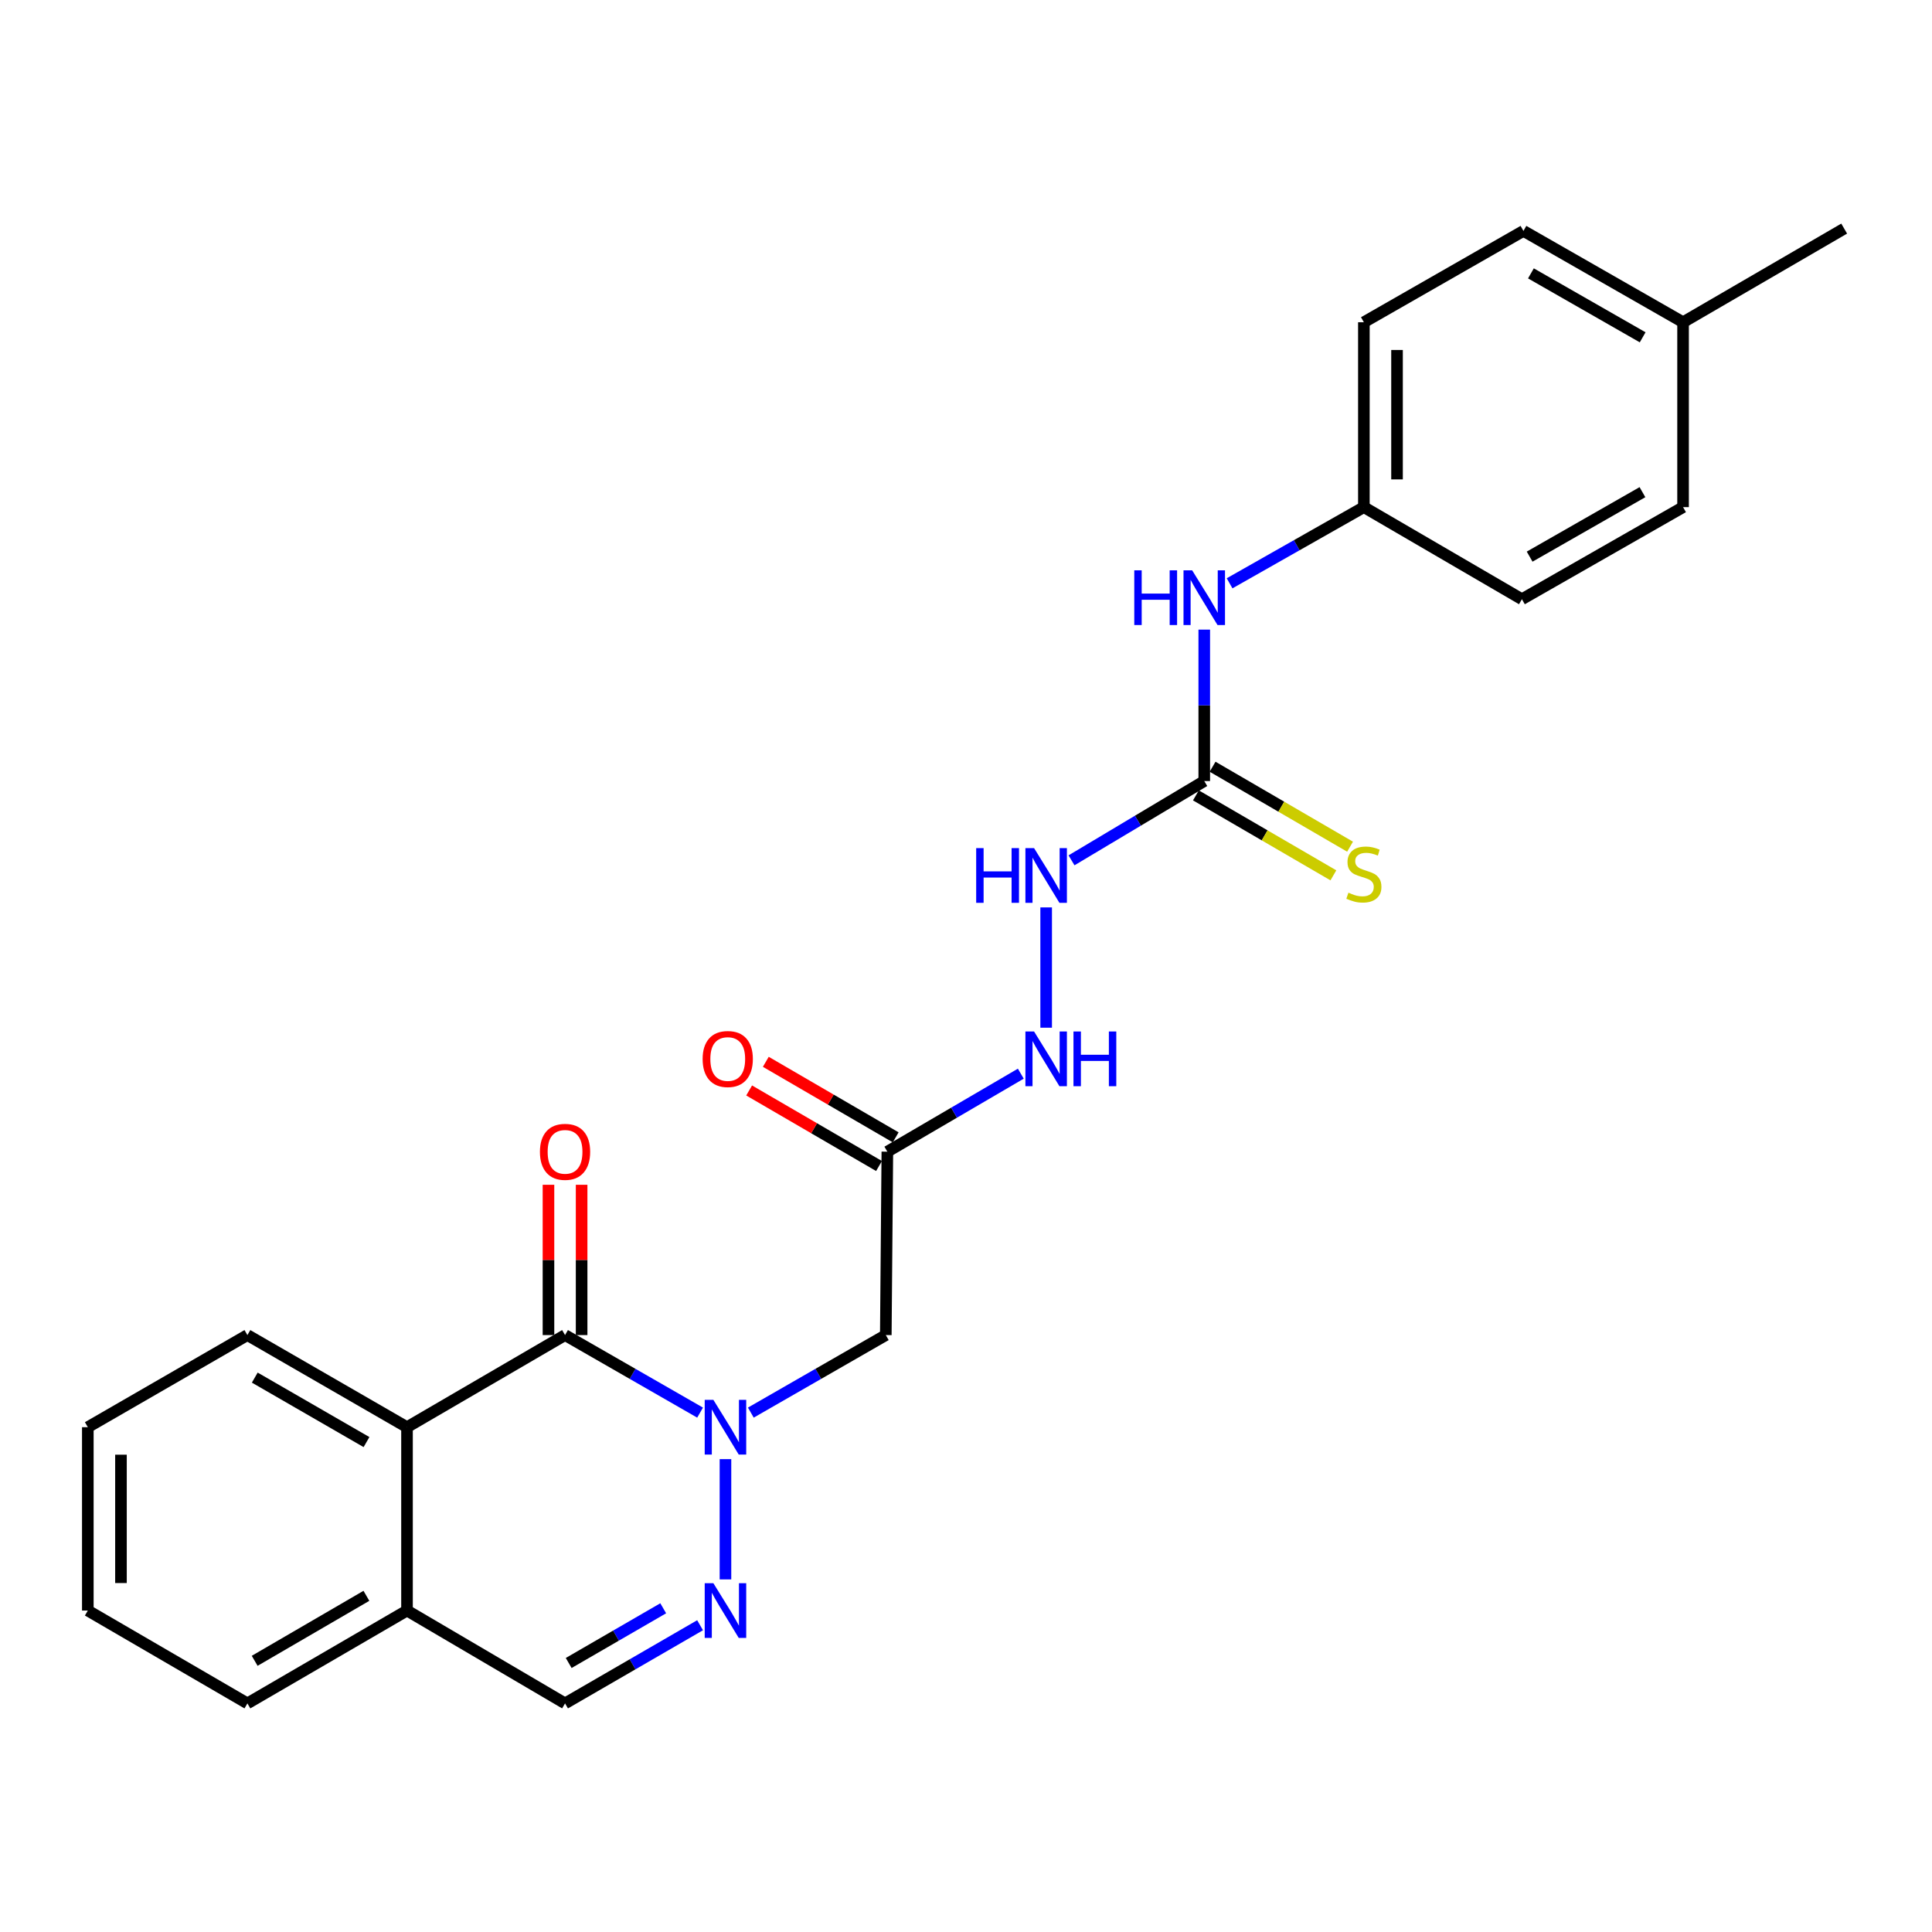 <?xml version='1.0' encoding='iso-8859-1'?>
<svg version='1.1' baseProfile='full'
              xmlns='http://www.w3.org/2000/svg'
                      xmlns:rdkit='http://www.rdkit.org/xml'
                      xmlns:xlink='http://www.w3.org/1999/xlink'
                  xml:space='preserve'
width='1000px' height='1000px' viewBox='0 0 1000 1000'>
<!-- END OF HEADER -->
<rect style='opacity:1.0;fill:#FFFFFF;stroke:none' width='1000' height='1000' x='0' y='0'> </rect>
<path class='bond-0' d='M 362.364,731.169 L 327.416,711.101' style='fill:none;fill-rule:evenodd;stroke:#0000FF;stroke-width:6px;stroke-linecap:butt;stroke-linejoin:miter;stroke-opacity:1' />
<path class='bond-0' d='M 327.416,711.101 L 292.467,691.033' style='fill:none;fill-rule:evenodd;stroke:#000000;stroke-width:6px;stroke-linecap:butt;stroke-linejoin:miter;stroke-opacity:1' />
<path class='bond-1' d='M 375.498,755.243 L 375.498,817.498' style='fill:none;fill-rule:evenodd;stroke:#0000FF;stroke-width:6px;stroke-linecap:butt;stroke-linejoin:miter;stroke-opacity:1' />
<path class='bond-2' d='M 388.63,731.166 L 423.56,711.1' style='fill:none;fill-rule:evenodd;stroke:#0000FF;stroke-width:6px;stroke-linecap:butt;stroke-linejoin:miter;stroke-opacity:1' />
<path class='bond-2' d='M 423.56,711.1 L 458.49,691.033' style='fill:none;fill-rule:evenodd;stroke:#000000;stroke-width:6px;stroke-linecap:butt;stroke-linejoin:miter;stroke-opacity:1' />
<path class='bond-3' d='M 292.467,691.033 L 210.667,738.711' style='fill:none;fill-rule:evenodd;stroke:#000000;stroke-width:6px;stroke-linecap:butt;stroke-linejoin:miter;stroke-opacity:1' />
<path class='bond-12' d='M 301.046,691.033 L 301.046,652.137' style='fill:none;fill-rule:evenodd;stroke:#000000;stroke-width:6px;stroke-linecap:butt;stroke-linejoin:miter;stroke-opacity:1' />
<path class='bond-12' d='M 301.046,652.137 L 301.046,613.241' style='fill:none;fill-rule:evenodd;stroke:#FF0000;stroke-width:6px;stroke-linecap:butt;stroke-linejoin:miter;stroke-opacity:1' />
<path class='bond-12' d='M 283.889,691.033 L 283.889,652.137' style='fill:none;fill-rule:evenodd;stroke:#000000;stroke-width:6px;stroke-linecap:butt;stroke-linejoin:miter;stroke-opacity:1' />
<path class='bond-12' d='M 283.889,652.137 L 283.889,613.241' style='fill:none;fill-rule:evenodd;stroke:#FF0000;stroke-width:6px;stroke-linecap:butt;stroke-linejoin:miter;stroke-opacity:1' />
<path class='bond-6' d='M 362.359,841.222 L 327.413,861.449' style='fill:none;fill-rule:evenodd;stroke:#0000FF;stroke-width:6px;stroke-linecap:butt;stroke-linejoin:miter;stroke-opacity:1' />
<path class='bond-6' d='M 327.413,861.449 L 292.467,881.676' style='fill:none;fill-rule:evenodd;stroke:#000000;stroke-width:6px;stroke-linecap:butt;stroke-linejoin:miter;stroke-opacity:1' />
<path class='bond-6' d='M 343.281,832.441 L 318.819,846.6' style='fill:none;fill-rule:evenodd;stroke:#0000FF;stroke-width:6px;stroke-linecap:butt;stroke-linejoin:miter;stroke-opacity:1' />
<path class='bond-6' d='M 318.819,846.6 L 294.356,860.759' style='fill:none;fill-rule:evenodd;stroke:#000000;stroke-width:6px;stroke-linecap:butt;stroke-linejoin:miter;stroke-opacity:1' />
<path class='bond-4' d='M 458.49,691.033 L 459.29,596.108' style='fill:none;fill-rule:evenodd;stroke:#000000;stroke-width:6px;stroke-linecap:butt;stroke-linejoin:miter;stroke-opacity:1' />
<path class='bond-20' d='M 210.667,738.711 L 128.056,691.033' style='fill:none;fill-rule:evenodd;stroke:#000000;stroke-width:6px;stroke-linecap:butt;stroke-linejoin:miter;stroke-opacity:1' />
<path class='bond-20' d='M 189.699,746.419 L 131.871,713.045' style='fill:none;fill-rule:evenodd;stroke:#000000;stroke-width:6px;stroke-linecap:butt;stroke-linejoin:miter;stroke-opacity:1' />
<path class='bond-25' d='M 210.667,738.711 L 210.667,833.617' style='fill:none;fill-rule:evenodd;stroke:#000000;stroke-width:6px;stroke-linecap:butt;stroke-linejoin:miter;stroke-opacity:1' />
<path class='bond-9' d='M 459.29,596.108 L 493.831,575.918' style='fill:none;fill-rule:evenodd;stroke:#000000;stroke-width:6px;stroke-linecap:butt;stroke-linejoin:miter;stroke-opacity:1' />
<path class='bond-9' d='M 493.831,575.918 L 528.371,555.728' style='fill:none;fill-rule:evenodd;stroke:#0000FF;stroke-width:6px;stroke-linecap:butt;stroke-linejoin:miter;stroke-opacity:1' />
<path class='bond-13' d='M 463.603,588.692 L 429.993,569.143' style='fill:none;fill-rule:evenodd;stroke:#000000;stroke-width:6px;stroke-linecap:butt;stroke-linejoin:miter;stroke-opacity:1' />
<path class='bond-13' d='M 429.993,569.143 L 396.382,549.594' style='fill:none;fill-rule:evenodd;stroke:#FF0000;stroke-width:6px;stroke-linecap:butt;stroke-linejoin:miter;stroke-opacity:1' />
<path class='bond-13' d='M 454.977,603.523 L 421.366,583.974' style='fill:none;fill-rule:evenodd;stroke:#000000;stroke-width:6px;stroke-linecap:butt;stroke-linejoin:miter;stroke-opacity:1' />
<path class='bond-13' d='M 421.366,583.974 L 387.756,564.425' style='fill:none;fill-rule:evenodd;stroke:#FF0000;stroke-width:6px;stroke-linecap:butt;stroke-linejoin:miter;stroke-opacity:1' />
<path class='bond-5' d='M 623.321,404.274 L 588.967,424.79' style='fill:none;fill-rule:evenodd;stroke:#000000;stroke-width:6px;stroke-linecap:butt;stroke-linejoin:miter;stroke-opacity:1' />
<path class='bond-5' d='M 588.967,424.79 L 554.614,445.305' style='fill:none;fill-rule:evenodd;stroke:#0000FF;stroke-width:6px;stroke-linecap:butt;stroke-linejoin:miter;stroke-opacity:1' />
<path class='bond-8' d='M 623.321,404.274 L 623.321,365.082' style='fill:none;fill-rule:evenodd;stroke:#000000;stroke-width:6px;stroke-linecap:butt;stroke-linejoin:miter;stroke-opacity:1' />
<path class='bond-8' d='M 623.321,365.082 L 623.321,325.89' style='fill:none;fill-rule:evenodd;stroke:#0000FF;stroke-width:6px;stroke-linecap:butt;stroke-linejoin:miter;stroke-opacity:1' />
<path class='bond-11' d='M 619.007,411.689 L 654.583,432.382' style='fill:none;fill-rule:evenodd;stroke:#000000;stroke-width:6px;stroke-linecap:butt;stroke-linejoin:miter;stroke-opacity:1' />
<path class='bond-11' d='M 654.583,432.382 L 690.158,453.076' style='fill:none;fill-rule:evenodd;stroke:#CCCC00;stroke-width:6px;stroke-linecap:butt;stroke-linejoin:miter;stroke-opacity:1' />
<path class='bond-11' d='M 627.634,396.858 L 663.209,417.552' style='fill:none;fill-rule:evenodd;stroke:#000000;stroke-width:6px;stroke-linecap:butt;stroke-linejoin:miter;stroke-opacity:1' />
<path class='bond-11' d='M 663.209,417.552 L 698.785,438.245' style='fill:none;fill-rule:evenodd;stroke:#CCCC00;stroke-width:6px;stroke-linecap:butt;stroke-linejoin:miter;stroke-opacity:1' />
<path class='bond-10' d='M 292.467,881.676 L 210.667,833.617' style='fill:none;fill-rule:evenodd;stroke:#000000;stroke-width:6px;stroke-linecap:butt;stroke-linejoin:miter;stroke-opacity:1' />
<path class='bond-7' d='M 541.491,469.675 L 541.491,531.939' style='fill:none;fill-rule:evenodd;stroke:#0000FF;stroke-width:6px;stroke-linecap:butt;stroke-linejoin:miter;stroke-opacity:1' />
<path class='bond-14' d='M 636.435,301.918 L 671.188,282.204' style='fill:none;fill-rule:evenodd;stroke:#0000FF;stroke-width:6px;stroke-linecap:butt;stroke-linejoin:miter;stroke-opacity:1' />
<path class='bond-14' d='M 671.188,282.204 L 705.941,262.49' style='fill:none;fill-rule:evenodd;stroke:#000000;stroke-width:6px;stroke-linecap:butt;stroke-linejoin:miter;stroke-opacity:1' />
<path class='bond-21' d='M 210.667,833.617 L 128.056,881.676' style='fill:none;fill-rule:evenodd;stroke:#000000;stroke-width:6px;stroke-linecap:butt;stroke-linejoin:miter;stroke-opacity:1' />
<path class='bond-21' d='M 189.648,825.996 L 131.82,859.637' style='fill:none;fill-rule:evenodd;stroke:#000000;stroke-width:6px;stroke-linecap:butt;stroke-linejoin:miter;stroke-opacity:1' />
<path class='bond-16' d='M 705.941,262.49 L 787.742,310.158' style='fill:none;fill-rule:evenodd;stroke:#000000;stroke-width:6px;stroke-linecap:butt;stroke-linejoin:miter;stroke-opacity:1' />
<path class='bond-17' d='M 705.941,262.49 L 705.941,166.792' style='fill:none;fill-rule:evenodd;stroke:#000000;stroke-width:6px;stroke-linecap:butt;stroke-linejoin:miter;stroke-opacity:1' />
<path class='bond-17' d='M 723.098,248.136 L 723.098,181.147' style='fill:none;fill-rule:evenodd;stroke:#000000;stroke-width:6px;stroke-linecap:butt;stroke-linejoin:miter;stroke-opacity:1' />
<path class='bond-15' d='M 871.153,166.792 L 788.533,119.515' style='fill:none;fill-rule:evenodd;stroke:#000000;stroke-width:6px;stroke-linecap:butt;stroke-linejoin:miter;stroke-opacity:1' />
<path class='bond-15' d='M 850.239,174.592 L 792.405,141.498' style='fill:none;fill-rule:evenodd;stroke:#000000;stroke-width:6px;stroke-linecap:butt;stroke-linejoin:miter;stroke-opacity:1' />
<path class='bond-22' d='M 871.153,166.792 L 954.545,118.324' style='fill:none;fill-rule:evenodd;stroke:#000000;stroke-width:6px;stroke-linecap:butt;stroke-linejoin:miter;stroke-opacity:1' />
<path class='bond-27' d='M 871.153,166.792 L 871.153,262.49' style='fill:none;fill-rule:evenodd;stroke:#000000;stroke-width:6px;stroke-linecap:butt;stroke-linejoin:miter;stroke-opacity:1' />
<path class='bond-19' d='M 787.742,310.158 L 871.153,262.49' style='fill:none;fill-rule:evenodd;stroke:#000000;stroke-width:6px;stroke-linecap:butt;stroke-linejoin:miter;stroke-opacity:1' />
<path class='bond-19' d='M 791.74,288.112 L 850.129,254.744' style='fill:none;fill-rule:evenodd;stroke:#000000;stroke-width:6px;stroke-linecap:butt;stroke-linejoin:miter;stroke-opacity:1' />
<path class='bond-18' d='M 705.941,166.792 L 788.533,119.515' style='fill:none;fill-rule:evenodd;stroke:#000000;stroke-width:6px;stroke-linecap:butt;stroke-linejoin:miter;stroke-opacity:1' />
<path class='bond-23' d='M 128.056,691.033 L 45.455,738.711' style='fill:none;fill-rule:evenodd;stroke:#000000;stroke-width:6px;stroke-linecap:butt;stroke-linejoin:miter;stroke-opacity:1' />
<path class='bond-24' d='M 128.056,881.676 L 45.455,833.617' style='fill:none;fill-rule:evenodd;stroke:#000000;stroke-width:6px;stroke-linecap:butt;stroke-linejoin:miter;stroke-opacity:1' />
<path class='bond-26' d='M 45.455,738.711 L 45.455,833.617' style='fill:none;fill-rule:evenodd;stroke:#000000;stroke-width:6px;stroke-linecap:butt;stroke-linejoin:miter;stroke-opacity:1' />
<path class='bond-26' d='M 62.611,752.947 L 62.611,819.381' style='fill:none;fill-rule:evenodd;stroke:#000000;stroke-width:6px;stroke-linecap:butt;stroke-linejoin:miter;stroke-opacity:1' />
<path  class='atom-0' d='M 369.238 724.551
L 378.518 739.551
Q 379.438 741.031, 380.918 743.711
Q 382.398 746.391, 382.478 746.551
L 382.478 724.551
L 386.238 724.551
L 386.238 752.871
L 382.358 752.871
L 372.398 736.471
Q 371.238 734.551, 369.998 732.351
Q 368.798 730.151, 368.438 729.471
L 368.438 752.871
L 364.758 752.871
L 364.758 724.551
L 369.238 724.551
' fill='#0000FF'/>
<path  class='atom-2' d='M 369.238 819.457
L 378.518 834.457
Q 379.438 835.937, 380.918 838.617
Q 382.398 841.297, 382.478 841.457
L 382.478 819.457
L 386.238 819.457
L 386.238 847.777
L 382.358 847.777
L 372.398 831.377
Q 371.238 829.457, 369.998 827.257
Q 368.798 825.057, 368.438 824.377
L 368.438 847.777
L 364.758 847.777
L 364.758 819.457
L 369.238 819.457
' fill='#0000FF'/>
<path  class='atom-8' d='M 505.271 438.982
L 509.111 438.982
L 509.111 451.022
L 523.591 451.022
L 523.591 438.982
L 527.431 438.982
L 527.431 467.302
L 523.591 467.302
L 523.591 454.222
L 509.111 454.222
L 509.111 467.302
L 505.271 467.302
L 505.271 438.982
' fill='#0000FF'/>
<path  class='atom-8' d='M 535.231 438.982
L 544.511 453.982
Q 545.431 455.462, 546.911 458.142
Q 548.391 460.822, 548.471 460.982
L 548.471 438.982
L 552.231 438.982
L 552.231 467.302
L 548.351 467.302
L 538.391 450.902
Q 537.231 448.982, 535.991 446.782
Q 534.791 444.582, 534.431 443.902
L 534.431 467.302
L 530.751 467.302
L 530.751 438.982
L 535.231 438.982
' fill='#0000FF'/>
<path  class='atom-9' d='M 587.101 295.197
L 590.941 295.197
L 590.941 307.237
L 605.421 307.237
L 605.421 295.197
L 609.261 295.197
L 609.261 323.517
L 605.421 323.517
L 605.421 310.437
L 590.941 310.437
L 590.941 323.517
L 587.101 323.517
L 587.101 295.197
' fill='#0000FF'/>
<path  class='atom-9' d='M 617.061 295.197
L 626.341 310.197
Q 627.261 311.677, 628.741 314.357
Q 630.221 317.037, 630.301 317.197
L 630.301 295.197
L 634.061 295.197
L 634.061 323.517
L 630.181 323.517
L 620.221 307.117
Q 619.061 305.197, 617.821 302.997
Q 616.621 300.797, 616.261 300.117
L 616.261 323.517
L 612.581 323.517
L 612.581 295.197
L 617.061 295.197
' fill='#0000FF'/>
<path  class='atom-10' d='M 535.231 533.899
L 544.511 548.899
Q 545.431 550.379, 546.911 553.059
Q 548.391 555.739, 548.471 555.899
L 548.471 533.899
L 552.231 533.899
L 552.231 562.219
L 548.351 562.219
L 538.391 545.819
Q 537.231 543.899, 535.991 541.699
Q 534.791 539.499, 534.431 538.819
L 534.431 562.219
L 530.751 562.219
L 530.751 533.899
L 535.231 533.899
' fill='#0000FF'/>
<path  class='atom-10' d='M 555.631 533.899
L 559.471 533.899
L 559.471 545.939
L 573.951 545.939
L 573.951 533.899
L 577.791 533.899
L 577.791 562.219
L 573.951 562.219
L 573.951 549.139
L 559.471 549.139
L 559.471 562.219
L 555.631 562.219
L 555.631 533.899
' fill='#0000FF'/>
<path  class='atom-12' d='M 697.941 462.052
Q 698.261 462.172, 699.581 462.732
Q 700.901 463.292, 702.341 463.652
Q 703.821 463.972, 705.261 463.972
Q 707.941 463.972, 709.501 462.692
Q 711.061 461.372, 711.061 459.092
Q 711.061 457.532, 710.261 456.572
Q 709.501 455.612, 708.301 455.092
Q 707.101 454.572, 705.101 453.972
Q 702.581 453.212, 701.061 452.492
Q 699.581 451.772, 698.501 450.252
Q 697.461 448.732, 697.461 446.172
Q 697.461 442.612, 699.861 440.412
Q 702.301 438.212, 707.101 438.212
Q 710.381 438.212, 714.101 439.772
L 713.181 442.852
Q 709.781 441.452, 707.221 441.452
Q 704.461 441.452, 702.941 442.612
Q 701.421 443.732, 701.461 445.692
Q 701.461 447.212, 702.221 448.132
Q 703.021 449.052, 704.141 449.572
Q 705.301 450.092, 707.221 450.692
Q 709.781 451.492, 711.301 452.292
Q 712.821 453.092, 713.901 454.732
Q 715.021 456.332, 715.021 459.092
Q 715.021 463.012, 712.381 465.132
Q 709.781 467.212, 705.421 467.212
Q 702.901 467.212, 700.981 466.652
Q 699.101 466.132, 696.861 465.212
L 697.941 462.052
' fill='#CCCC00'/>
<path  class='atom-13' d='M 279.467 596.188
Q 279.467 589.388, 282.827 585.588
Q 286.187 581.788, 292.467 581.788
Q 298.747 581.788, 302.107 585.588
Q 305.467 589.388, 305.467 596.188
Q 305.467 603.068, 302.067 606.988
Q 298.667 610.868, 292.467 610.868
Q 286.227 610.868, 282.827 606.988
Q 279.467 603.108, 279.467 596.188
M 292.467 607.668
Q 296.787 607.668, 299.107 604.788
Q 301.467 601.868, 301.467 596.188
Q 301.467 590.628, 299.107 587.828
Q 296.787 584.988, 292.467 584.988
Q 288.147 584.988, 285.787 587.788
Q 283.467 590.588, 283.467 596.188
Q 283.467 601.908, 285.787 604.788
Q 288.147 607.668, 292.467 607.668
' fill='#FF0000'/>
<path  class='atom-14' d='M 363.679 548.139
Q 363.679 541.339, 367.039 537.539
Q 370.399 533.739, 376.679 533.739
Q 382.959 533.739, 386.319 537.539
Q 389.679 541.339, 389.679 548.139
Q 389.679 555.019, 386.279 558.939
Q 382.879 562.819, 376.679 562.819
Q 370.439 562.819, 367.039 558.939
Q 363.679 555.059, 363.679 548.139
M 376.679 559.619
Q 380.999 559.619, 383.319 556.739
Q 385.679 553.819, 385.679 548.139
Q 385.679 542.579, 383.319 539.779
Q 380.999 536.939, 376.679 536.939
Q 372.359 536.939, 369.999 539.739
Q 367.679 542.539, 367.679 548.139
Q 367.679 553.859, 369.999 556.739
Q 372.359 559.619, 376.679 559.619
' fill='#FF0000'/>
</svg>
